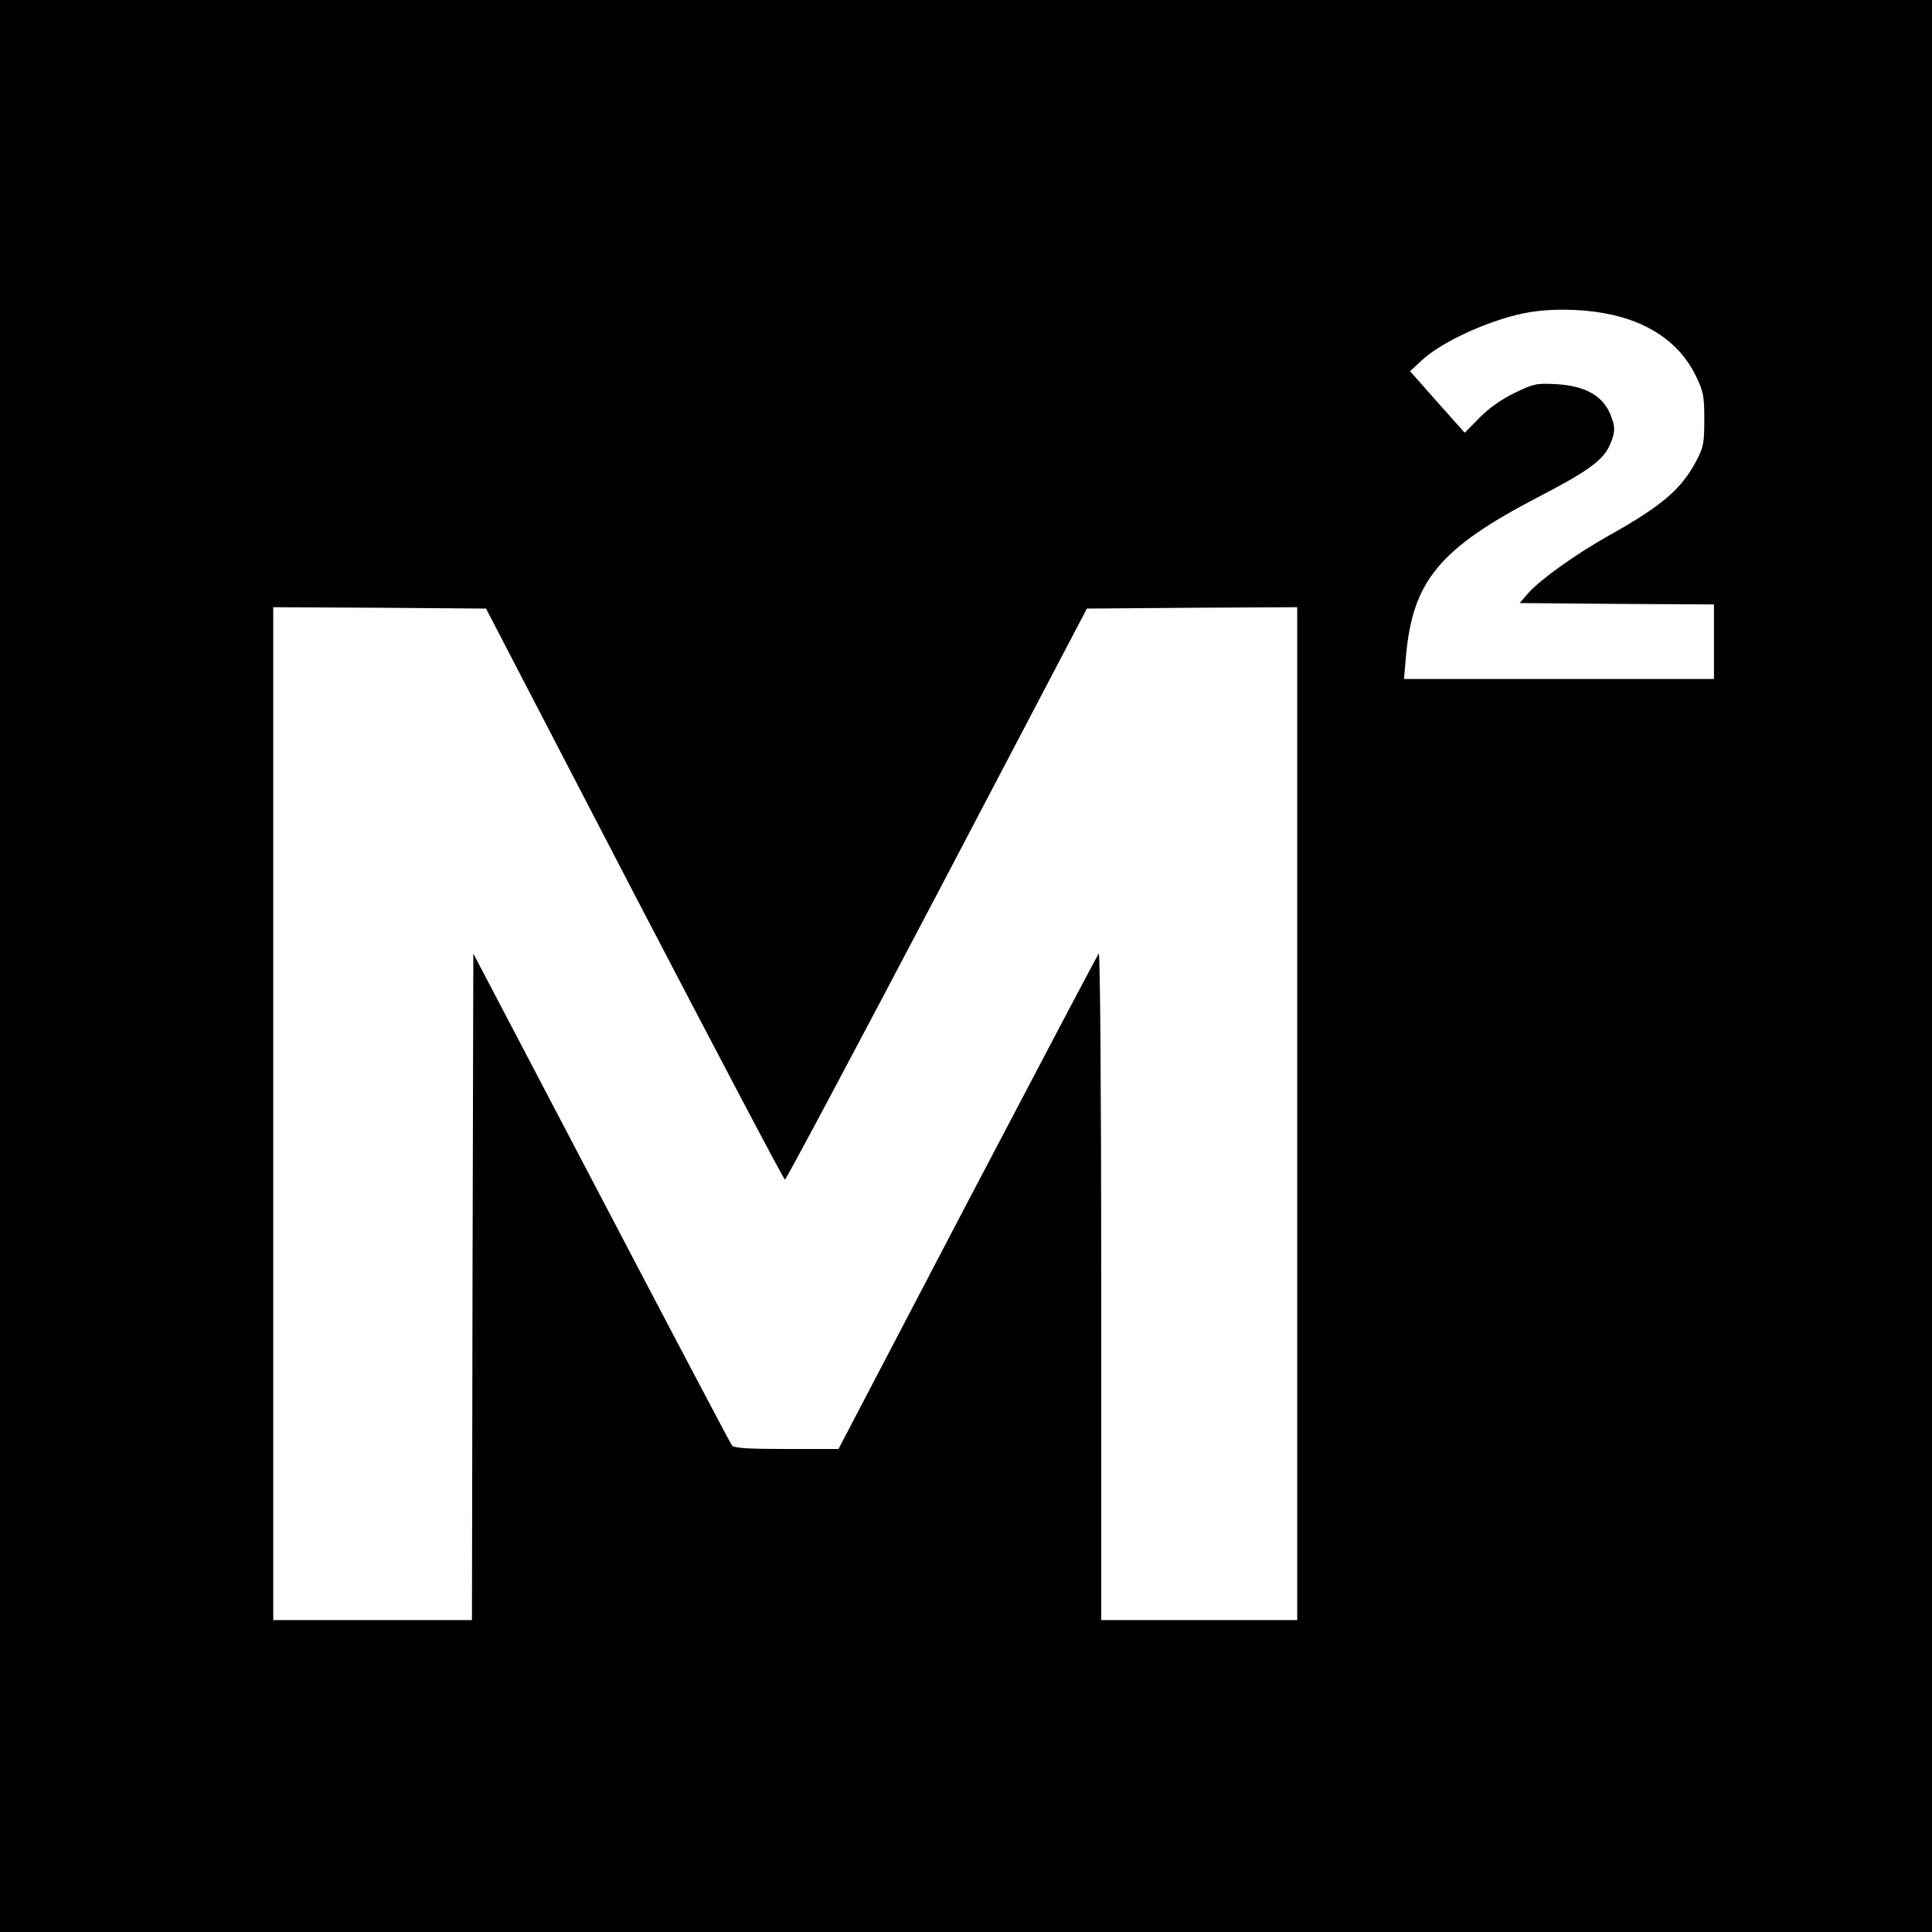 <?xml version="1.0" standalone="no"?>
<!DOCTYPE svg PUBLIC "-//W3C//DTD SVG 20010904//EN"
 "http://www.w3.org/TR/2001/REC-SVG-20010904/DTD/svg10.dtd">
<svg version="1.0" xmlns="http://www.w3.org/2000/svg"
 width="700pt" height="700pt" viewBox="0 0 700 700"
 preserveAspectRatio="xMidYMid meet">
<g transform="translate(0,700) scale(0.1,-0.1)"
fill="#000000" stroke="none">
<path d="M0 3500 l0 -3500 3500 0 3500 0 0 3500 0 3500 -3500 0 -3500 0 0
-3500z m5813 2365 c157 -28 271 -105 330 -224 29 -60 32 -74 32 -161 0 -85 -3
-101 -28 -148 -54 -104 -126 -165 -317 -272 -118 -66 -247 -158 -291 -207
l-33 -38 352 -3 352 -2 0 -135 0 -135 -561 0 -562 0 7 81 c24 275 122 392 481
579 176 91 232 132 256 184 23 51 23 71 0 123 -29 62 -92 95 -191 101 -73 4
-82 2 -151 -31 -48 -23 -93 -55 -128 -90 l-54 -55 -99 111 -99 112 44 41 c78
71 259 151 389 173 80 13 184 12 271 -4z m-3515 -2104 c296 -568 541 -1034
546 -1035 4 0 252 465 551 1034 l543 1035 381 3 381 2 0 -1835 0 -1835 -355 0
-355 0 0 1212 c0 693 -4 1208 -9 1203 -5 -6 -219 -412 -476 -902 l-467 -893
-188 0 c-138 0 -190 3 -198 13 -5 6 -218 410 -473 897 l-464 885 -3 -1208 -2
-1207 -360 0 -360 0 0 1835 0 1835 385 -2 386 -3 537 -1034z"/>
</g>
</svg>

